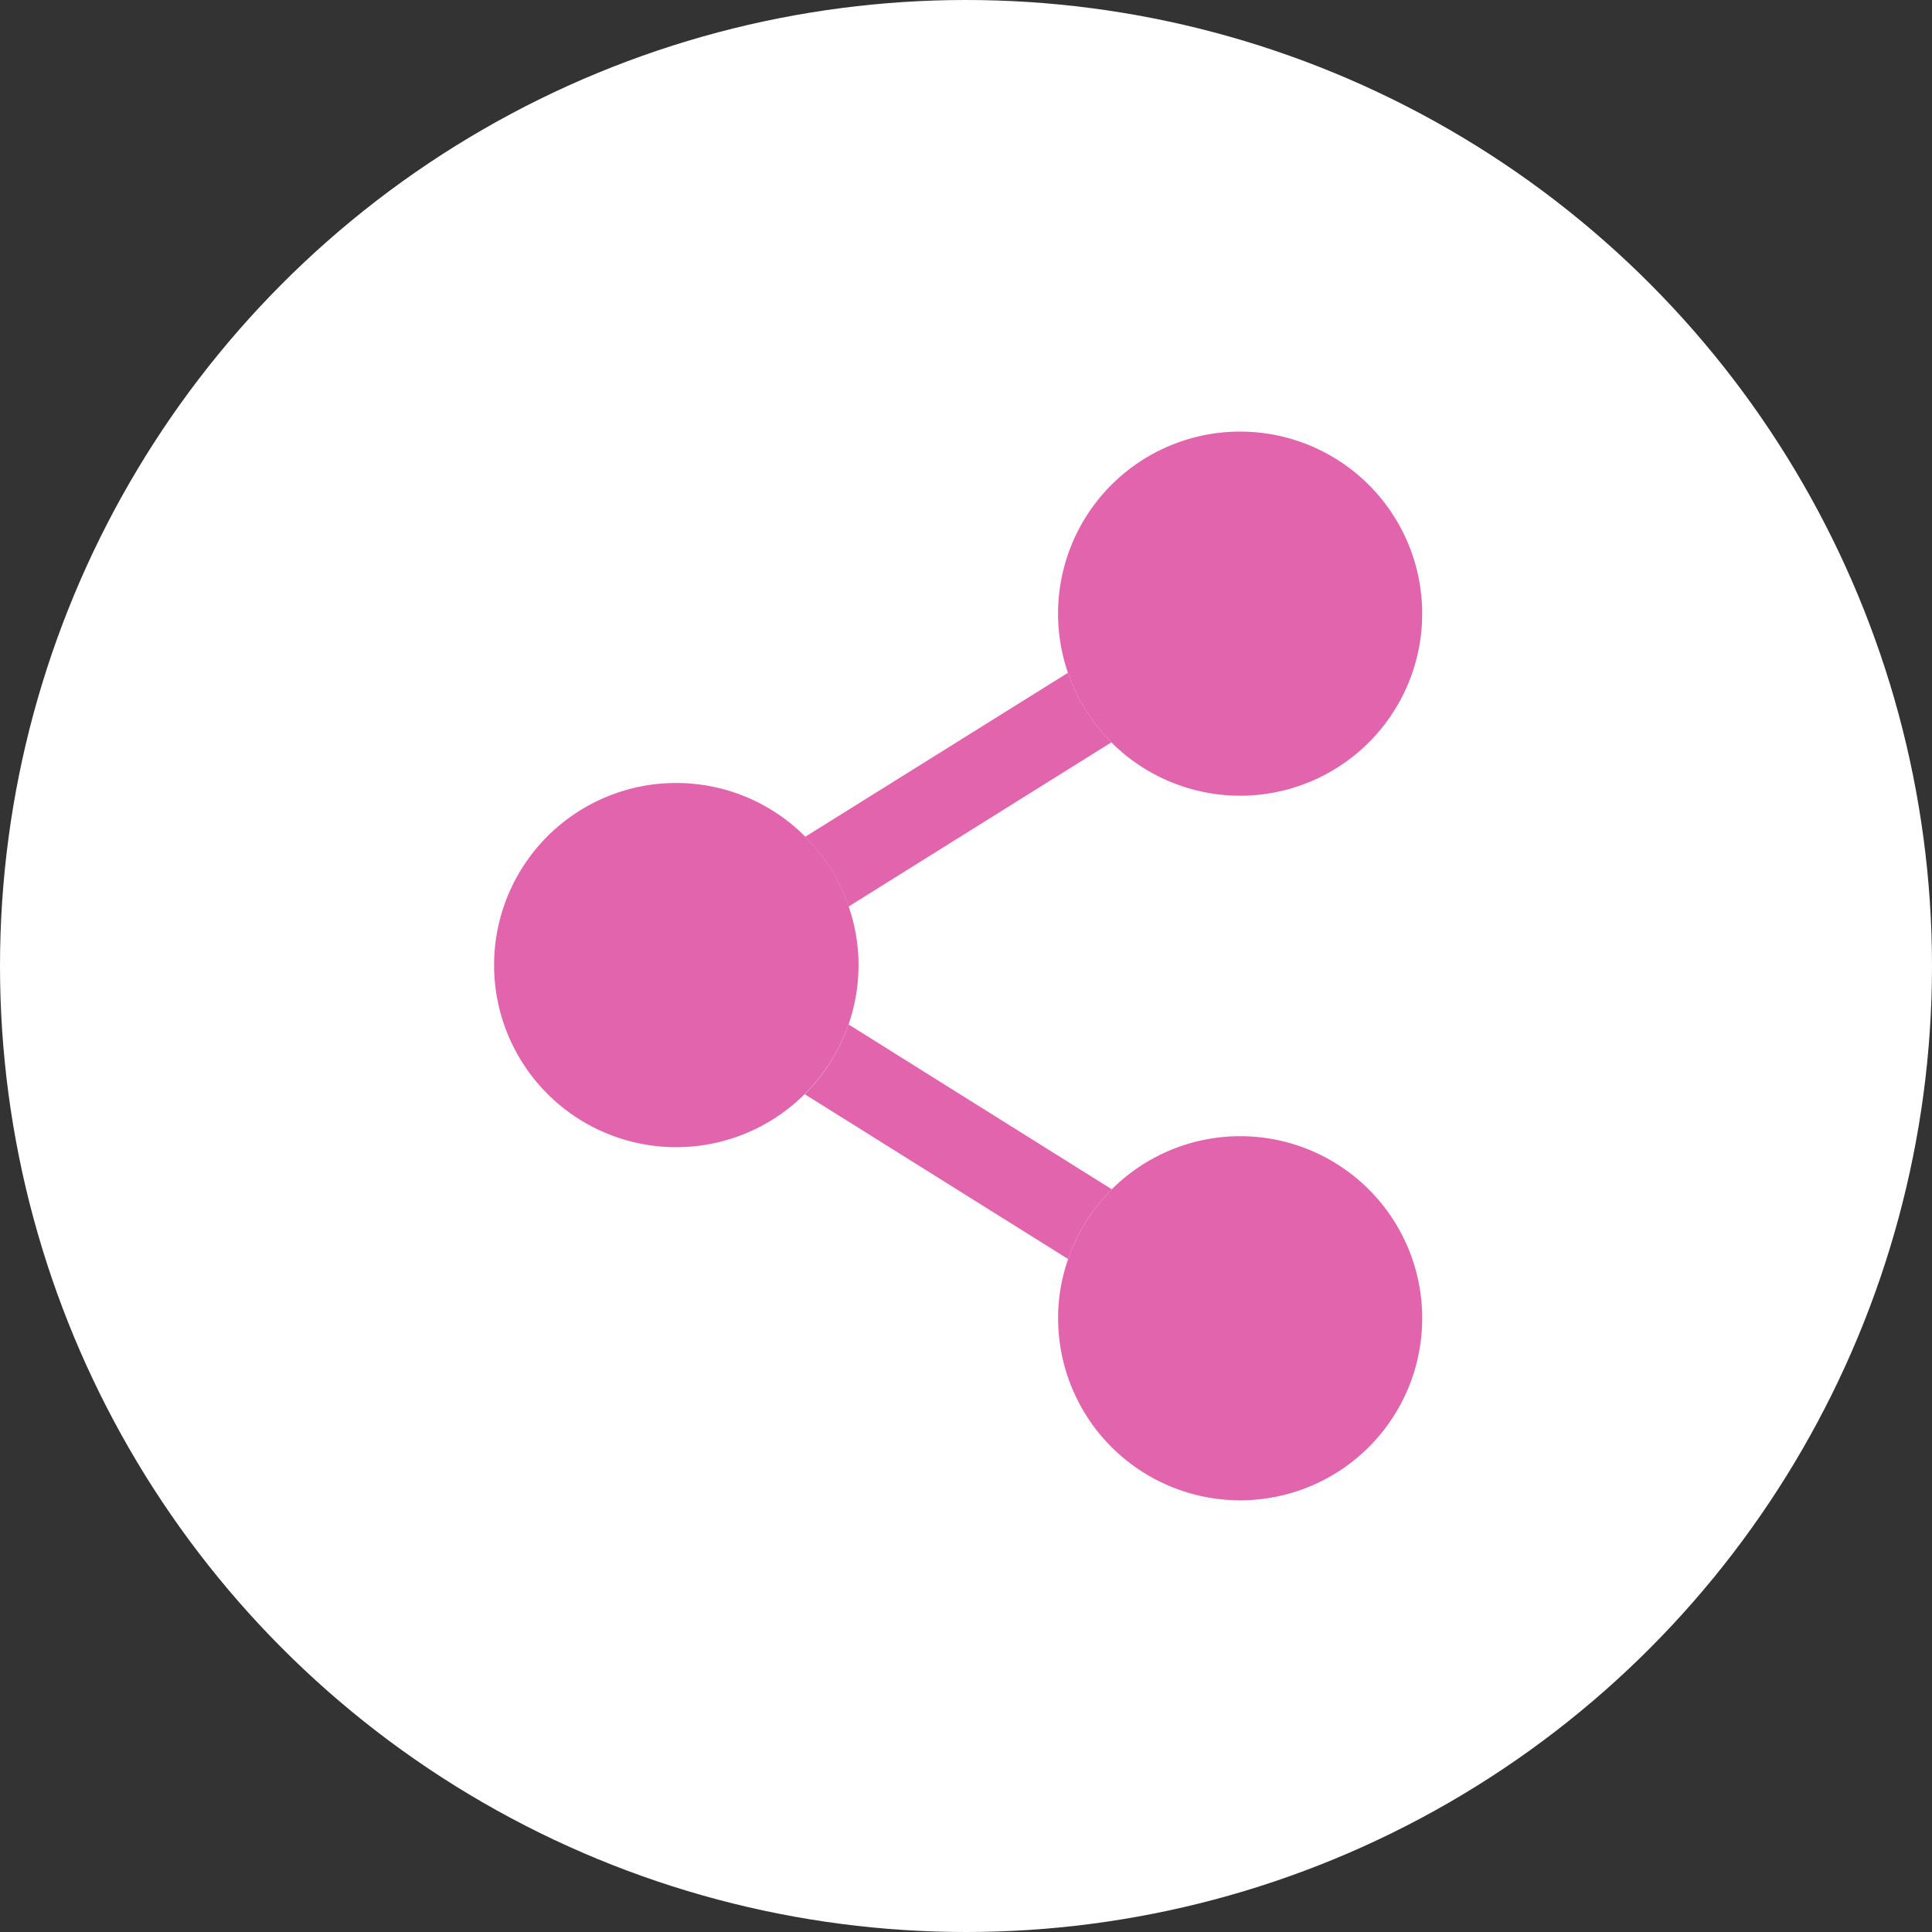 <svg xmlns="http://www.w3.org/2000/svg" width="43" height="43" viewBox="0 0 43 43">
  <rect x="0" y="0" width="43" height="43" fill="#333333" stroke="none"/>
  <g id="productShare" transform="translate(-685 -412.74)">
    <circle id="Ellipse_208" data-name="Ellipse 208" cx="21.5" cy="21.5" r="21.5" transform="translate(685 412.74)" fill="#fff"/>
    <g id="share-svgrepo-com" transform="translate(686.17 416.575)">
      <path id="Path_9125" data-name="Path 9125" d="M41.283,5.771a4.051,4.051,0,0,0-3.834,5.368,4.1,4.1,0,0,0,.966,1.548,4.052,4.052,0,1,0,2.867-6.916Z" transform="translate(-14.85)" fill="#e264ad"/>
      <path id="Path_9126" data-name="Path 9126" d="M41.283,40.011a4.05,4.05,0,0,0-3.829,2.734,3.929,3.929,0,0,0-.224,1.319,4.052,4.052,0,1,0,4.053-4.053Z" transform="translate(-14.85 -18.558)" fill="#e264ad"/>
      <path id="Path_9127" data-name="Path 9127" d="M31.754,38.25a4.036,4.036,0,0,0-.971,1.553L24.92,36.134a4.1,4.1,0,0,0,.976-1.553Z" transform="translate(-8.179 -15.615)" fill="#e264ad"/>
      <path id="Path_9128" data-name="Path 9128" d="M31.755,19.039l-5.849,3.655a3.938,3.938,0,0,0-.966-1.553l5.849-3.65A4.1,4.1,0,0,0,31.755,19.039Z" transform="translate(-8.189 -6.352)" fill="#e264ad"/>
      <path id="Path_9129" data-name="Path 9129" d="M17.717,25.6a3.938,3.938,0,0,0-.966-1.553,4.053,4.053,0,1,0-.009,5.73,4.1,4.1,0,0,0,.976-1.553,4.046,4.046,0,0,0,.22-1.319A3.964,3.964,0,0,0,17.717,25.6Z" transform="translate(0 -9.263)" fill="#e264ad"/>
    </g>
  </g>
</svg>
